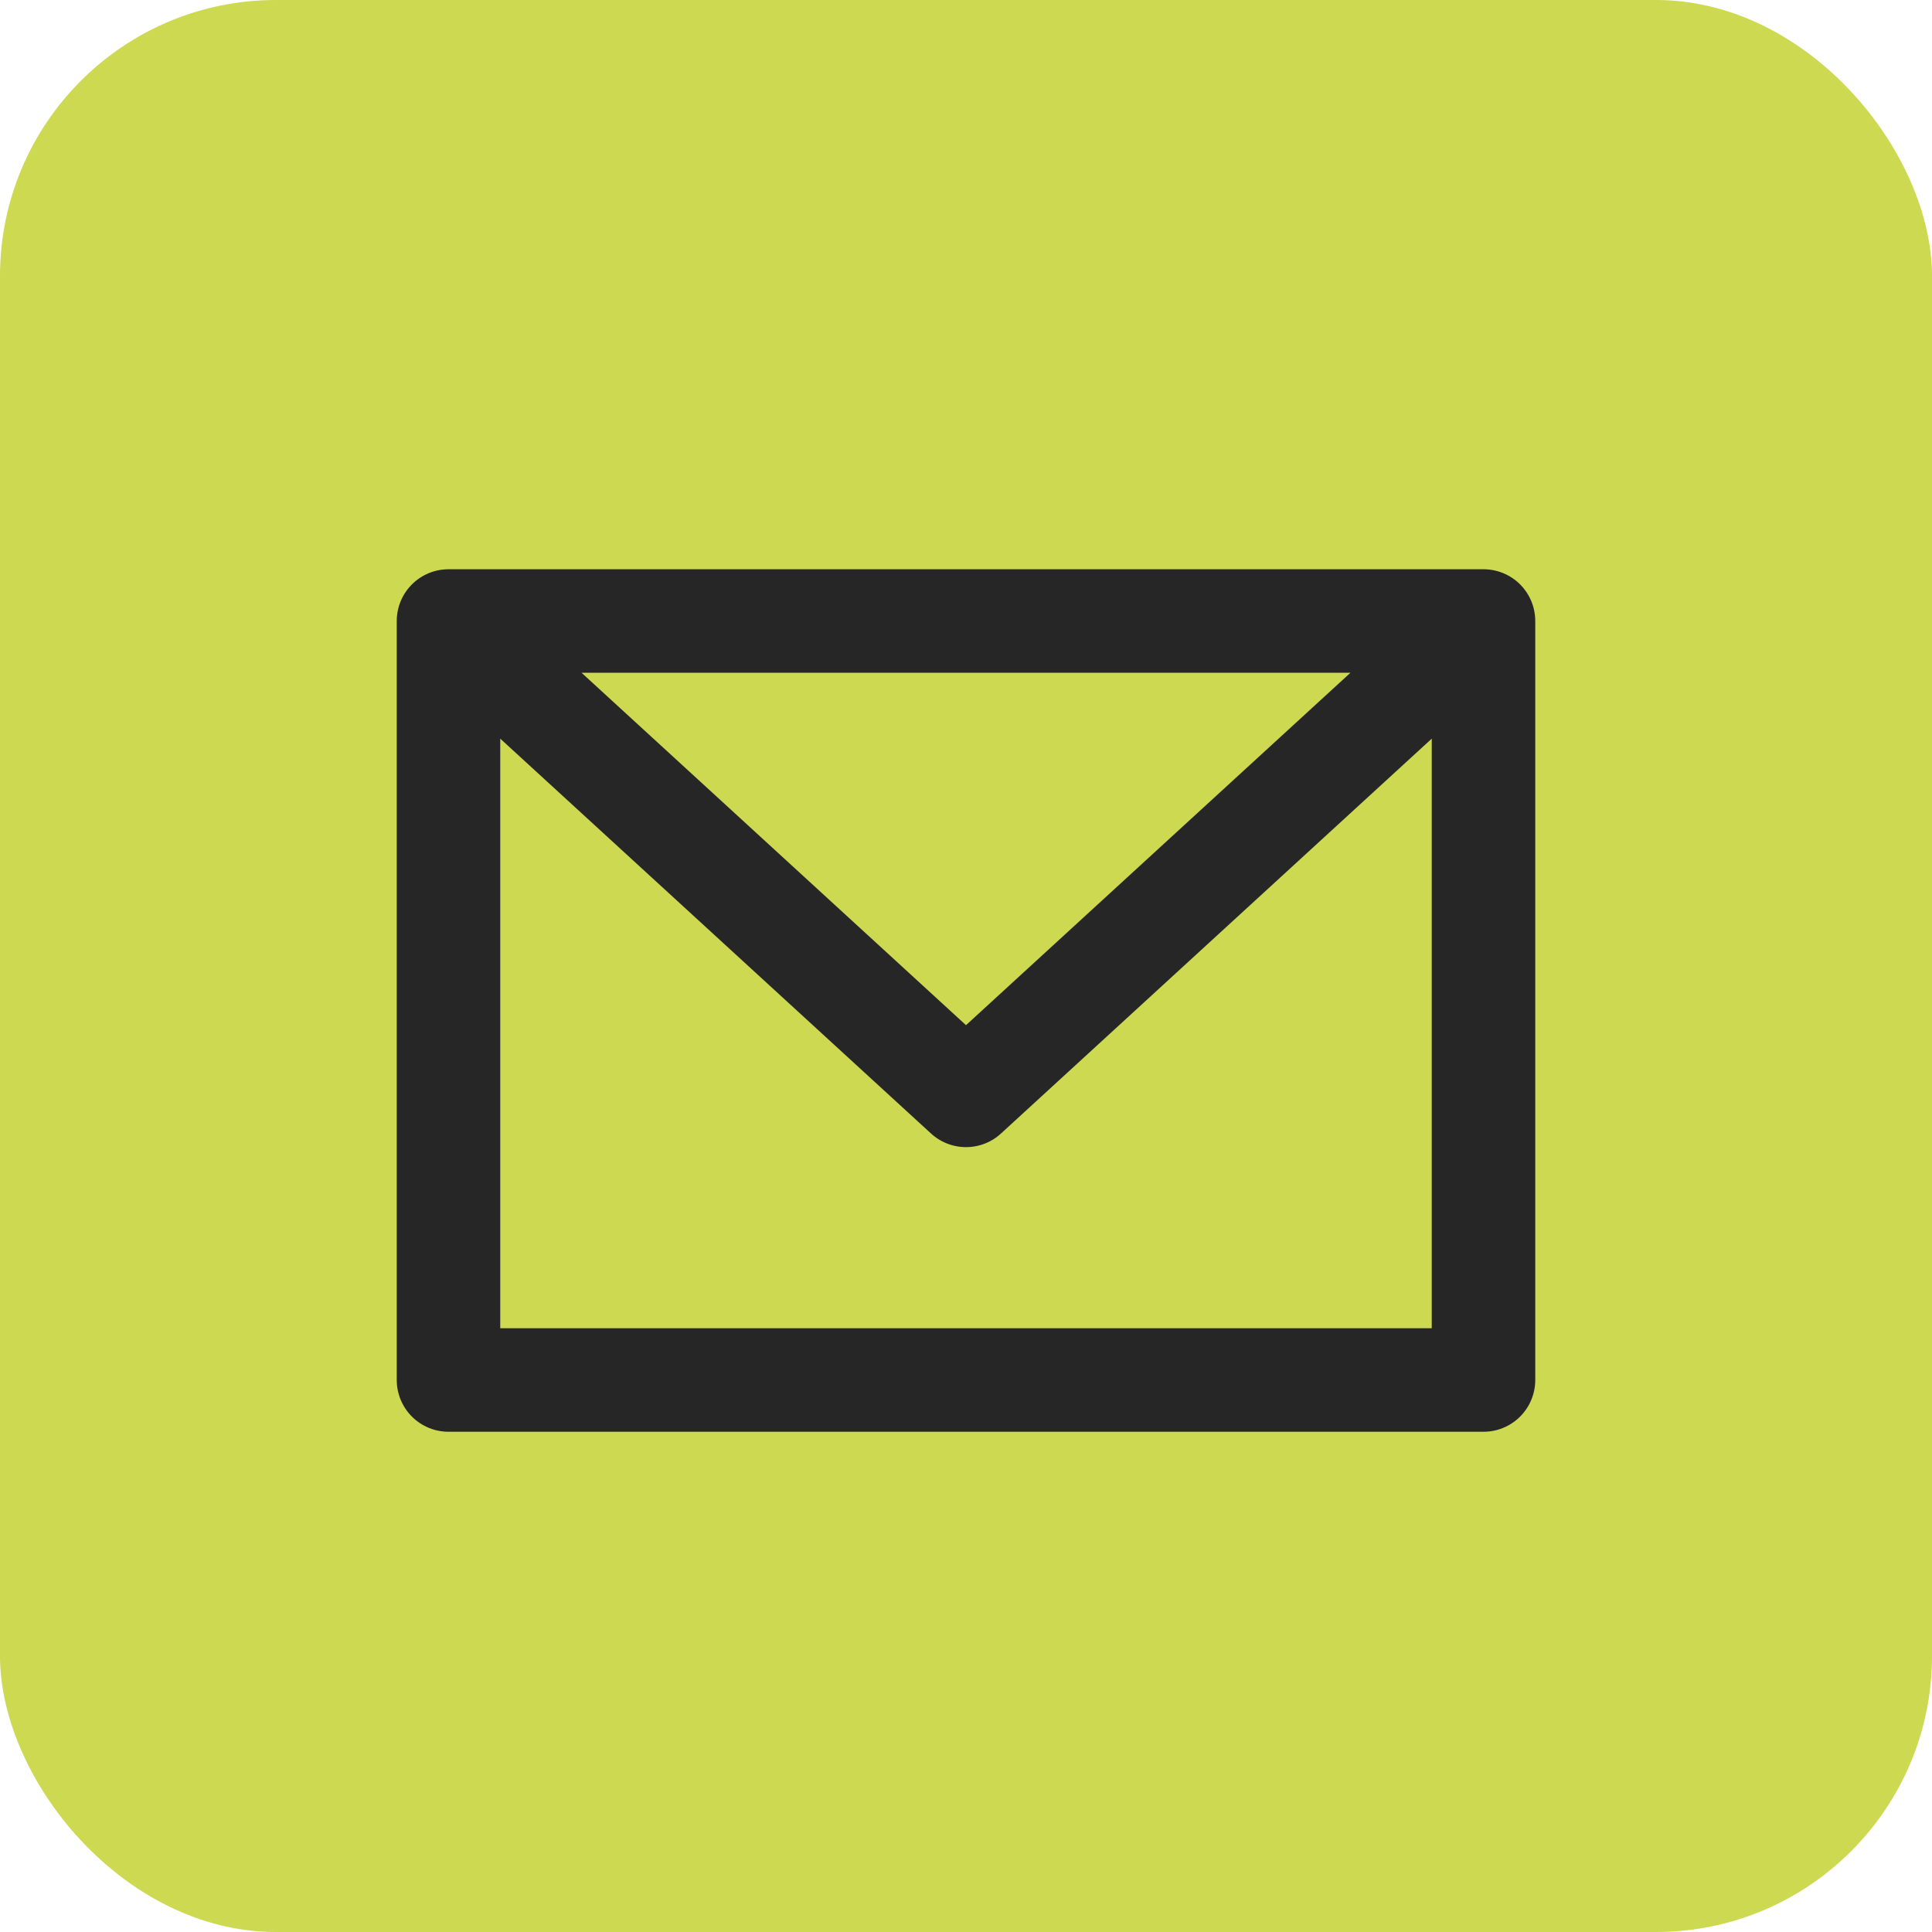 <svg width="56" height="56" viewBox="0 0 56 56" fill="none" xmlns="http://www.w3.org/2000/svg">
<g clip-path="url(#clip0_1517_517)">
<g filter="url(#filter0_d_1517_517)">
<rect width="56" height="56" rx="8" fill="#CCD951"/>
<path d="M13 18H43M13 18V40H43V18M13 18L28 31.75L43 18" stroke="#262626" stroke-width="3" stroke-linecap="round" stroke-linejoin="round"/>
</g>
</g>
<defs>
<filter id="filter0_d_1517_517" x="-32" y="-32" width="120" height="120" filterUnits="userSpaceOnUse" color-interpolation-filters="sRGB">
<feFlood flood-opacity="0" result="BackgroundImageFix"/>
<feColorMatrix in="SourceAlpha" type="matrix" values="0 0 0 0 0 0 0 0 0 0 0 0 0 0 0 0 0 0 127 0" result="hardAlpha"/>
<feOffset/>
<feGaussianBlur stdDeviation="16"/>
<feColorMatrix type="matrix" values="0 0 0 0 0 0 0 0 0 0 0 0 0 0 0 0 0 0 0.08 0"/>
<feBlend mode="normal" in2="BackgroundImageFix" result="effect1_dropShadow_1517_517"/>
<feBlend mode="normal" in="SourceGraphic" in2="effect1_dropShadow_1517_517" result="shape"/>
</filter>
<clipPath id="clip0_1517_517">
<rect width="56" height="56" fill="white"/>
</clipPath>
</defs>
</svg>
